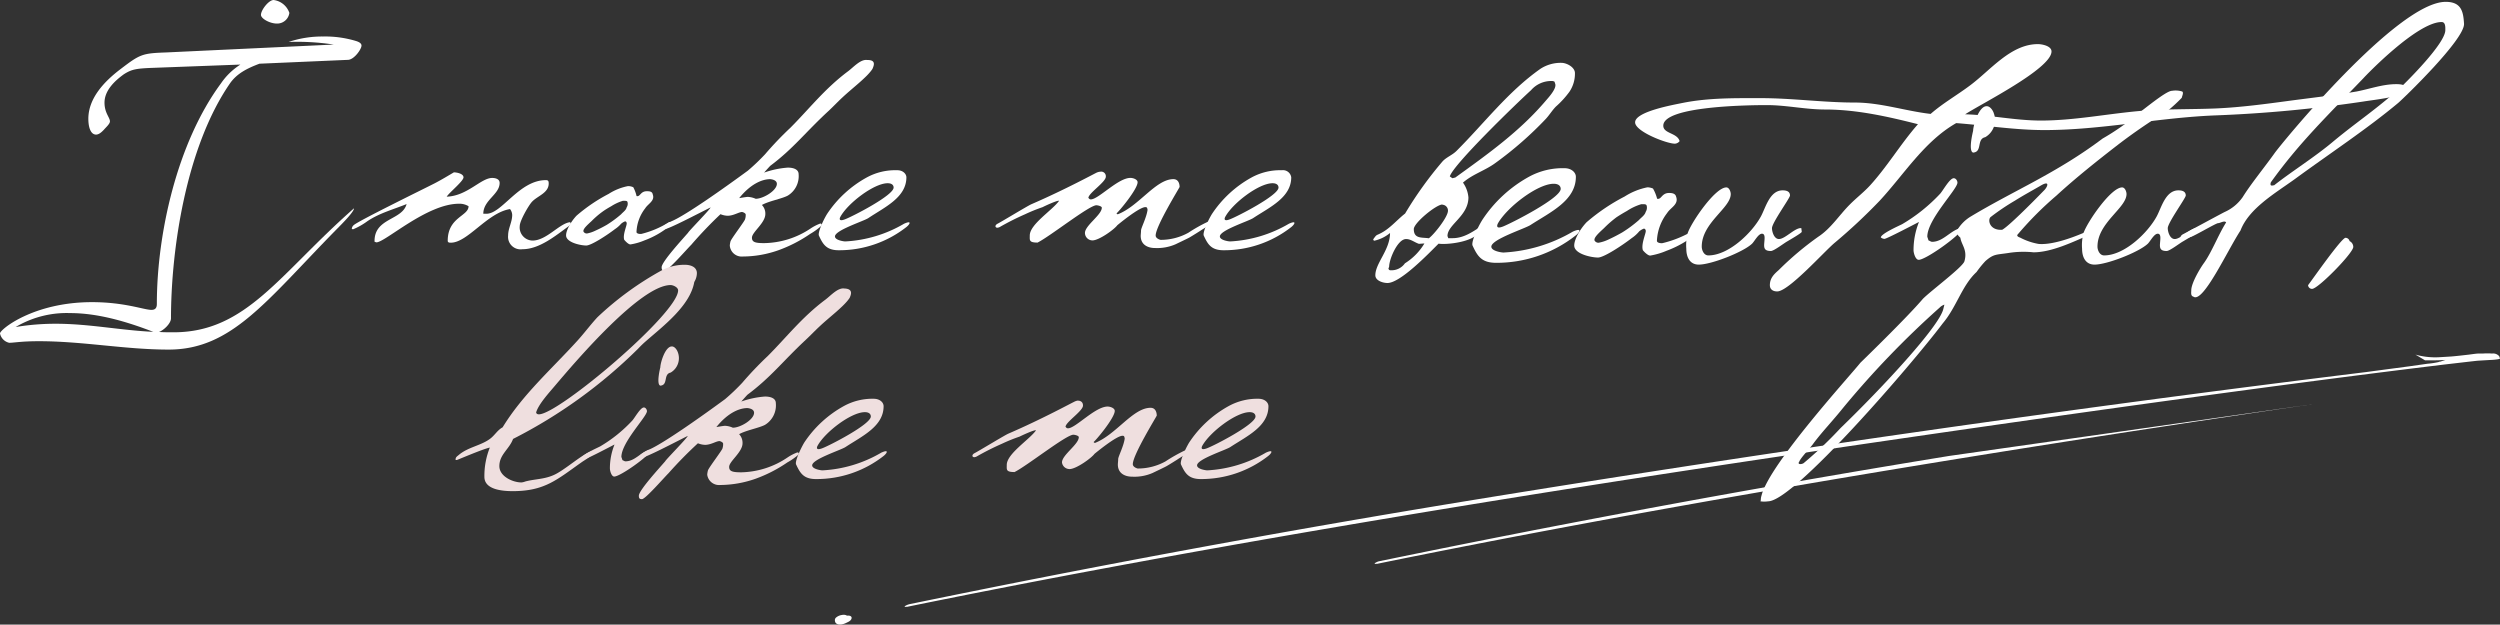 <svg xmlns="http://www.w3.org/2000/svg" viewBox="0 0 459.54 114.81"><rect x="0" y="0" width="459.54" height="114.81" fill="#333333" stroke="none"/><defs><style>.cls-1{fill:#fff;}.cls-2{fill:#efdfdf;}</style></defs><g id="element"><path class="cls-1" d="M104.62,41.52c-2.46,1.77-5.44,4.29-8.59,4.29a2.3,2.3,0,0,1-2.63-2.52c0-1.32.75-2.46.75-3.78a1.83,1.83,0,0,0-.4-1.08c-4.18.68-7.79,6.18-10.88,6.18-.23,0-.57,0-.57-.35,0-4.35,3.83-4.52,3.83-6.35a3.17,3.17,0,0,0-1.77-.46c-5.9,0-13.57,7.1-15.17,7.1-.06,0-.28-.11-.34-.11-.12-4.41,5.09-3.9,5.89-6.93-2.46,1-5,1.66-7.21,3.15a12.44,12.44,0,0,1-2.63,1.49l-.23-.06A.92.92,0,0,1,65,41.4c.74-.74,12.93-6.69,14.93-7.72,1.21-.63,2.35-1.32,3.5-2,.51,0,1.77.23,1.77.92s-2.63,2.8-3.09,3.55c3.78-.12,6.29-3.44,8.36-3.44.57,0,1.37.17,1.37.92,0,2.12-3,3.15-3,5.66h.58c2.86,0,6-6.18,10.93-6.18.46,0,.51.23.51.63,0,1.78-2.17,2.29-3.15,3.44-.63.74-2.17,3.43-2.17,4.35a2.41,2.41,0,0,0,2.35,2.69c2.57,0,5-3.21,6.92-3.38l.12.23C104.91,41.23,104.73,41.4,104.62,41.52Z"/><path class="cls-1" d="M116.41,34.42A6.42,6.42,0,0,1,117,36s-.06.06.17.06c.52,0,.63-.91,1.72-.91.4,0,1,0,1.09.57.46,1.2-.86,1.72-1.38,2.57a7.56,7.56,0,0,0-1.6,4.3c-.06.4.69.45.92.4a17.39,17.39,0,0,0,5-2.12c.52-.23.69.17.29.57a16,16,0,0,1-4.75,2.75,11,11,0,0,1-2.58.74c-.4,0-1-.68-1.14-.86-.29-.91.46-2.51.46-3,0-.23-.17-.46-.4-.34a2.4,2.4,0,0,0-.63.4,5.56,5.56,0,0,1-1.15,1c-1.49,1.14-4.35,3-5.26,3s-3.32-.46-3.67-1.6c-.23-.86.75-2.69,1.89-3.89a30.63,30.63,0,0,1,5.9-4,10.21,10.21,0,0,1,3.55-1.43A2.24,2.24,0,0,1,116.41,34.42Zm-4.06,3.49c-.52.29-1.09.63-1.6,1a16.12,16.12,0,0,0-2,1.72c-.8.74-1.66,1.49-1.49,1.95a.7.7,0,0,0,.63.34,6.07,6.07,0,0,0,1.55-.52,22.28,22.28,0,0,0,2.11-1.08,20.33,20.33,0,0,0,2.64-1.95c.28-.34.91-.74,1-1.26a1.19,1.19,0,0,0,.17-.91c-.06-.29-.23-.29-.86-.29A8.58,8.58,0,0,0,112.35,37.91Z"/><path class="cls-1" d="M160.37,12.67c-1,1.54-3.66,3.49-5.55,5.27-.86.8-1.55,1.54-2.46,2.4-4.3,3.95-6.47,6.92-10.76,10.13-.12.11-.69.74-1.15,1.26a16.69,16.69,0,0,1,4.35-.92c1.2,0,2,.4,2,1.21a4.18,4.18,0,0,1-2,3.94c-1.09.58-3.49,1-4.75,1.72a2.25,2.25,0,0,1,.63,1.66c0,1.66-2.46,3.32-2.46,4.35,0,.8.57,1,2.23,1A15.72,15.72,0,0,0,149,42a8.75,8.75,0,0,1,1.77-.91c.23,0,.29.11.29.34A11.69,11.69,0,0,1,148.92,43a25.73,25.73,0,0,1-5.84,3,19.83,19.83,0,0,1-6.52,1.15,2.19,2.19,0,0,1-2.41-2,3.65,3.65,0,0,1,.12-.74c0-.35,2.69-3.84,2.69-4.13a2.4,2.4,0,0,0,.11-.85c0-.23-.51-.46-.68-.46-.57,0-1.55.69-2.64.69a3.64,3.64,0,0,1-1.31-.29A76.76,76.76,0,0,0,127.06,45c-.92.92-4.24,4.75-4.87,4.75-.46,0-.57-.17-.57-.63,0-1,3.89-5.21,4.87-6.35,0-.17,4.23-4.47,4.12-4.64-2.52,1.26-7.73,4-8.47,4-.29,0-.35-.11-.35-.28,0-.41,1.78-1.26,1.83-1.26,2.58-1.15,9.16-5.78,13.85-9.22a38.07,38.07,0,0,0,3.15-3,62.91,62.91,0,0,1,4.7-4.92c3.43-3.44,6.29-7.16,10.58-10.36,1-.75,2.29-2.24,3.5-2.06C161.06,11,160.66,12,160.37,12.67Zm-22.9,23.52a4.14,4.14,0,0,1,1.44.35c1.37,0,3.89-1.49,3.89-2.75,0-.86-1.43-.86-1.2-.86-1.49,0-3.61.86-5.73,3.49C135.87,36.42,137.19,36.19,137.47,36.19Z"/><path class="cls-1" d="M166.61,32.59c0,3.72-4,5.49-7,7.5-.86.57-6.13,2.23-6.13,3.37,0,.69,1.61.92,1.89.92a23.8,23.8,0,0,0,10.82-3.26c1.55-.69,1,.17.4.63A20,20,0,0,1,154.19,46c-2.29,0-2.92-1.09-3.66-2.69-.23-.51.68-2.63,1.48-3.95a20.72,20.72,0,0,1,7.33-6.75,10.92,10.92,0,0,1,5.55-1.32C166,31.27,166.61,32,166.61,32.59Zm-12.14,7.27s-.57,1,.86.45,8.93-4.4,8.93-5.83c0-.46-.34-.8-1.09-.8C160.66,33.68,155.85,37.34,154.47,39.86Z"/><path class="cls-1" d="M202.27,31.56a.85.85,0,0,1,1,.91c0,1-3.15,3-3.21,3.9.12.11.18.28.46.28,1.38,0,5-3.95,7.27-3.95.52,0,1.32.29,1.32.8,0,1.26-3.38,5.33-3.89,5.73l.22.17c3.9-1.49,7-6.47,10.25-6.47,1,0,1.14,1,1.14,1.43,0,.12-4.4,7.21-4.4,8.93,0,.57.86.8.91.8a10.47,10.47,0,0,0,5.1-1.31,28.47,28.47,0,0,1,3.55-2c.22,0,.34.11.34.29,0,.4-1.2,1-1.72,1.37-.17.11-1.26.8-1.94,1.2-.18.12-2.47,1.2-2.58,1.26a8.48,8.48,0,0,1-3.78.69c-1.37,0-2.63-.63-2.63-2.23,0-.23.06-.69.06-1,0-.46,1-2.34,1.2-3.78-.06-.4-.12-.51-.4-.51-1.15,0-5,3.2-5.15,3.32-.58.8-3.38,2.8-4.58,2.8a1.39,1.39,0,0,1-1.38-1.37c0-1.37,3.1-3.32,3.1-4.64,0-.28-.75-.45-1-.45-1.31,0-8.52,5.72-10.81,6.86-1.61,0-1.43-.45-1.43-1.31,0-2.06,4.17-4.64,5.38-6.36-.23-.17-2.75,1-3,1.15a30.85,30.85,0,0,0-3.26,1.32,48.57,48.57,0,0,0-4.64,2.34c-.34.17-.62.17-.74,0s0-.41.29-.58c.8-.4,5.38-3.2,6.24-3.6,6.23-2.69,12-5.84,12.07-5.84A1.91,1.91,0,0,1,202.27,31.56Z"/><path class="cls-1" d="M237.35,32.59c0,3.72-3.95,5.49-7,7.5-.86.57-6.12,2.23-6.12,3.37,0,.69,1.6.92,1.89.92a23.77,23.77,0,0,0,10.81-3.26c1.55-.69,1,.17.41.63A20,20,0,0,1,224.93,46c-2.29,0-2.92-1.09-3.66-2.69-.23-.51.69-2.63,1.49-3.95a20.69,20.69,0,0,1,7.32-6.75,11,11,0,0,1,5.56-1.32A1.53,1.53,0,0,1,237.35,32.59Zm-12.13,7.27s-.57,1,.86.45,8.93-4.4,8.93-5.83c0-.46-.35-.8-1.09-.8C231.4,33.68,226.59,37.34,225.22,39.86Z"/><path class="cls-1" d="M288.52,16.82A16.89,16.89,0,0,1,286,19.59c-.67.68-1.15,1.49-1.82,2.23a65.94,65.94,0,0,1-9.26,8.11c-1.89,1.41-4.25,2.09-6,3.64a5.52,5.52,0,0,1,1,2.71c0,3.44-3.85,5-3.85,7.09,0,.07.14.34.14.41H267c2,0,3.58-1.09,5.13-2.1.27,2.64-5.94,3.38-7.7,3.11-1.76,1.75-7,7.23-9.39,7.23-.81,0-2.23-.41-2.23-1.42,0-2.23,2.7-4.66,2.7-7.77a6.91,6.91,0,0,1-2.9,1.42l-.2-.14a1,1,0,0,1,.27-.47c.33-.47.4-.41.94-.68,1.83-.87,3.11-2.5,4.66-3.71a69.53,69.53,0,0,1,6.89-9.59c.75-.81,1.83-1.15,2.64-2,5.07-5.07,9.39-10.81,15.33-15A6.83,6.83,0,0,1,287,11.55c1,0,2.5.81,2.5,1.89A6,6,0,0,1,288.52,16.82Zm-27.7,28c-.81-.27-1.49-.88-2.36-.88-1.56,0-3.11,3.71-3.11,5.06l-.14.41.14.2a.5.5,0,0,0,.34.07,3,3,0,0,0,2.56-1.28,10.87,10.87,0,0,0,3.58-3.65Zm4.32-7.23c-1.14,0-5.26,3.38-5.26,4.52,0,1.83,1.48,1.49,2.76,1.69.95-.67,3.52-3.92,3.52-5.06A1.08,1.08,0,0,0,265.14,37.63Zm20.61-22.57a1,1,0,0,0-.61-.13,4.91,4.91,0,0,0-3.71,1.69C279,18.78,267.1,30.26,266.5,32.43l.47.33.54-.13c6-4.33,11.89-8.51,16.69-14.19.47-.54,1.95-2.16,1.68-3Z"/><path class="cls-1" d="M289.67,32.49c0,4.39-4.67,6.49-8.31,8.85-1,.68-7.23,2.64-7.23,4,0,.81,1.89,1.08,2.23,1.08a28.1,28.1,0,0,0,12.76-3.85c1.83-.81,1.22.2.48.74a23.53,23.53,0,0,1-14.59,5c-2.71,0-3.45-1.28-4.33-3.17-.27-.61.81-3.11,1.76-4.67a24.3,24.3,0,0,1,8.65-8,12.91,12.91,0,0,1,6.55-1.55C288.92,30.94,289.67,31.75,289.67,32.49Zm-14.33,8.58s-.67,1.22,1,.54,10.54-5.2,10.54-6.89c0-.54-.41-.94-1.29-.94C282.64,33.78,277,38.1,275.34,41.07Z"/><path class="cls-1" d="M303.85,34.66a7.5,7.5,0,0,1,.74,1.82s-.06.07.21.07c.6,0,.74-1.08,2-1.08.48,0,1.15.06,1.29.67.54,1.42-1,2-1.63,3a9,9,0,0,0-1.89,5.07c-.06.47.81.54,1.08.47a20.32,20.32,0,0,0,5.95-2.5c.61-.27.81.2.34.68a19,19,0,0,1-5.61,3.24,13.1,13.1,0,0,1-3,.88c-.47,0-1.22-.81-1.35-1-.34-1.08.54-3,.54-3.51,0-.27-.2-.54-.47-.4a3,3,0,0,0-.75.47,6.21,6.21,0,0,1-1.35,1.22c-1.75,1.35-5.13,3.58-6.21,3.58s-3.92-.54-4.33-1.9c-.27-1,.88-3.17,2.23-4.59a35.82,35.82,0,0,1,7-4.73,12.21,12.21,0,0,1,4.19-1.69A2.7,2.7,0,0,1,303.85,34.66Zm-4.8,4.12c-.6.33-1.28.74-1.89,1.14a19.88,19.88,0,0,0-2.3,2c-.94.88-1.95,1.76-1.75,2.3a.82.82,0,0,0,.74.4,7.2,7.2,0,0,0,1.83-.6c.74-.34,1.68-.82,2.5-1.29a23,23,0,0,0,3.1-2.3c.34-.4,1.08-.87,1.22-1.48a1.43,1.43,0,0,0,.2-1.08c-.07-.34-.27-.34-1-.34A10,10,0,0,0,299.05,38.78Z"/><path class="cls-1" d="M328.51,44.38c-.61.34-2.44,1.76-3,1.76-1.69,0-1.15-1.15-1.15-2.43,0-.34-.07-.75-.48-.75-.67,0-1.35,1.36-1.82,1.83-1.62,1.55-7.5,3.85-9.8,3.85-1.68,0-2.29-1.42-2.29-2.91a8.44,8.44,0,0,1,.27-2.9c.61-1.89,5-8.38,7.09-8.38.54,0,.81.81.81,1.22,0,2.57-5.33,5.27-5.33,9.66,0,.67.4,1.62,1.21,1.62,3.72,0,8-4.12,9.66-7.16.88-1.62,1.62-4.8,4-4.8.61,0,1.35.14,1.35.95,0,.47-3.31,5-3.31,6,0,.68.4,2,1.28,2,1.15,0,3-2.16,4.12-2,0,.2.07.47.07.68S328.84,44.18,328.51,44.38Z"/><path class="cls-1" d="M434.57,18.64a245.64,245.64,0,0,1-27.3,2.57c-10.53.41-20.94,2.7-31.48,2.7-5.4,0-10.81-.87-16.21-1.28C353.7,26,350.05,32,345.53,36.88a102.17,102.17,0,0,1-8.31,7.77c-2,1.69-8.45,8.92-10.54,8.92-.74,0-1.35-.34-1.35-1.15,0-1.28.74-2,1.62-2.77a57.25,57.25,0,0,1,7.3-6.15c2.36-1.55,3.85-4,5.81-5.94,1.21-1.22,2.63-2.3,3.78-3.58,3.17-3.51,5.61-7.63,8.71-11.15-5.6-1.42-11.28-2.7-17.09-2.7-3.58,0-7.09-.81-10.67-.81-2.91,0-19.05.13-19.05,3.78,0,1.49,2.56,1.29,3,2.84a1.16,1.16,0,0,1-.88.47c-1.49,0-7.3-2.23-7.3-3.92,0-2,7.16-3.24,8.78-3.58,4.73-.94,9.53-.87,14.33-.87,5.81,0,11.48.81,17.29.81,4.73,0,9.26,1.55,13.92,2.09,2.29-2,4.86-3.44,7.29-5.27,3.72-2.77,7.44-7.56,12.43-7.56.75,0,2.5.33,2.5,1.35,0,3.17-13,9.66-15.87,11.55,4.66.13,9.25,1.15,13.91,1.15,6.08,0,12.1-1.22,18.18-1.76,4.73-.4,9.39-.27,14.12-.47,4.52-.21,9-.81,13.51-1.42,4.05-.54,8.17-1,12.23-1.69,2.43-.47,4.79-1.35,7.29-1.35.81,0,2,.07,2,1.15S435.72,18.44,434.57,18.64Z"/><path class="cls-1" d="M352.69,47.76c-.61,0-.95-1.28-.95-1.76a13.83,13.83,0,0,1,1-5.2c-.81.41-5.94,3.11-6.35,3.11a1.14,1.14,0,0,1-.67-.27c.07-.68,3.24-2.09,3.92-2.43a31.06,31.06,0,0,0,7-5.61c.54-.61,1.75-2.84,2.49-2.84.41,0,.68.48.68.81,0,1.22-5.54,6.76-5.54,9.93,0,.07.2.55.2.68.21.07.48.27.68.27,2,0,3.31-2,5.13-2.5l.41.14C360.25,43.3,354,47.76,352.69,47.76Zm13.78-27a3.62,3.62,0,0,1-1.56,4.46c-1.62.33-.47,2.7-2.22,2.83-.95-.27,0-4,0-4,0-.88,1-4.53,2.49-4.53C365.79,19.52,366.27,20.2,366.47,20.74Z"/><path class="cls-1" d="M401.12,16.82c.34.2-.07.95-.07,1.15a29.62,29.62,0,0,1-2.56,2.36,104.64,104.64,0,0,0-8.92,6.08c-4.12,3.18-8.17,6.42-11.55,9.53a61.9,61.9,0,0,0-7,7c-.27.27-.41.48.34.75a11.49,11.49,0,0,0,3.38,1.15c2.36.2,5.81-1,8.17-2,2-.95,1.76-1.08,2.09-.88.54.34-1.14,1.28-1.41,1.42-2.37,1-6.42,3-9.8,3a17.74,17.74,0,0,0-4.66.13c-2.23.34-2.64.14-4.19,1.49a18.66,18.66,0,0,0-1.62,2c-2.7,2.5-3.65,6.41-6.22,9.45-5.54,7.37-27.36,32.7-32.09,32.7a4.69,4.69,0,0,1-1.42,0c.14-.2,0-.4.21-1.08,1.48-5.81,16.28-22,18.17-24.39,0,0,8.58-8.31,11.49-11.75,1.48-1.49,7.29-5.81,7.63-6.89.61-2.1-.54-3-.74-4.33-.21-.27-.88-.67-.54-1.48a7.26,7.26,0,0,1,2.56-2.5c8-4.8,15.68-7.91,24.12-14.26a43.19,43.19,0,0,0,6.62-4.66c2.7-2.09,5.27-4.12,6.15-4.12A4,4,0,0,1,401.12,16.82ZM356.54,56.54A167.17,167.17,0,0,0,338.77,75c-1.89,2.36-3.85,4.39-5.41,6.48-.54.81-2.36,2.64-2.63,3.38-.41.54.4.54.81.27a73.91,73.91,0,0,0,6.76-6.42C346,71.27,356.47,60,357.21,56.81l.2-.81A2.18,2.18,0,0,0,356.54,56.54Zm13.84-19.66a42,42,0,0,0-4.45,3c-.61.47-.27,2.5,2.09,2.36,1.08-.54,5.4-4.86,7.63-7.16.75-.68,1.29-2.09-.67-.88C373.49,35.06,371.87,35.94,370.38,36.88Z"/><path class="cls-1" d="M401.26,44.38c-.61.34-2.44,1.76-3,1.76-1.69,0-1.15-1.15-1.15-2.43,0-.34-.07-.75-.48-.75-.67,0-1.35,1.36-1.82,1.83-1.62,1.55-7.5,3.85-9.8,3.85-1.68,0-2.29-1.42-2.29-2.91a8.44,8.44,0,0,1,.27-2.9c.61-1.89,5-8.38,7.09-8.38.54,0,.81.81.81,1.22,0,2.57-5.34,5.27-5.34,9.66,0,.67.41,1.62,1.22,1.62,3.72,0,8-4.12,9.66-7.16.88-1.62,1.62-4.8,4-4.8.6,0,1.35.14,1.35.95,0,.47-3.31,5-3.31,6,0,.68.4,2,1.28,2,1.15,0,3-2.16,4.12-2,0,.2.07.47.07.68S401.59,44.18,401.26,44.38Z"/><path class="cls-1" d="M452.93,4.39c.07,2.9-11,13.58-12.09,14.52-5.74,4.8-12.63,9.33-19,14-3.65,2.63-8.45,5.4-10,9.46-2.43,3.71-6.89,13.44-8.65,12.16-.54-.14-.4-.75-.4-1.15,0-1.35,1.62-4.06,2.36-5.07,1.42-2,2.57-5.07,4.05-7.43-.33-.41-1.08.14-1.48.14s-4.8,2.63-5.14,2.56l-1,.34c-.61.07-1.08-.34-.41-.81,2.57-1.35,5.41-2.91,7.71-4.12a8,8,0,0,0,3.37-2.77c1.42-2.3,4-5.47,5.81-8C419.15,26.62,440.64.34,449.56.34,452.46.34,452.8,2.16,452.93,4.39Zm-18.51,10c-6.89,7.16-11.89,12-17,19.12-.27.87.4.54.61.54,3.37-2.64,7.5-5.2,10.94-8.11,4.32-3.58,7.7-5.74,12.3-9.86C442.39,15,449.49,8,449.49,5.54c0-.47.07-1.49-.68-1.49C444.29,4.05,434.83,13.92,434.42,14.39Z"/><path class="cls-1" d="M425,53.1a.73.73,0,0,1-.74-.68c.88-1.15,6.15-8.71,6.89-8.71a.78.78,0,0,1,.74.61,1.19,1.19,0,0,1,.68,1.08C432.53,46.54,426.11,53.1,425,53.1Z"/><path class="cls-2" d="M127.62,51.83c-.75,4.35-5.67,8.07-8.82,10.82a18.26,18.26,0,0,0-1.49,1.43,91.38,91.38,0,0,1-23,16.6c-.69,1.89-2.52,2.86-2.52,5,0,1.89,2.46,3,4.06,3a2.33,2.33,0,0,0,.69-.17c1.72-.46,3.43-.4,5.15-1.15,2.06-.85,5.55-4.12,7.21-4.46l.17.11c-.11.75-1.48,1.49-2.06,1.89-4.58,3.21-6.81,5.38-12.76,5.38-1.78,0-5.21-.23-5.21-2.63a14,14,0,0,1,1-5.38c-1.2.23-6,2.29-6.07,2.29s-.23,0-.23-.06c0-.46.23-.57.58-.86,1.66-1.43,4-1.71,5.66-2.91.92-.63,1.43-1.66,2.41-2.18,3.66-6,9-10.7,13.68-15.85,1.31-1.43,2.46-3,3.77-4.41a57.39,57.39,0,0,1,11.68-8.53,9,9,0,0,1,4.35-1.09c1,0,2.23.35,2.23,1.55A3.19,3.19,0,0,1,127.62,51.83Zm-4.35.57c-5.5,0-17.35,13.91-21,18.2-1.09,1.32-3.26,3.61-3.72,5.21.06.29.29.35.52.35,3.6,0,25.58-18.55,25.58-22.78C124.64,52.8,123.73,52.4,123.27,52.4Z"/><path class="cls-2" d="M112.91,87.6c-.52,0-.8-1.08-.8-1.48a11.65,11.65,0,0,1,.85-4.41c-.68.34-5,2.63-5.37,2.63a1,1,0,0,1-.58-.23c.06-.57,2.75-1.77,3.32-2.06a26,26,0,0,0,5.9-4.75c.46-.51,1.49-2.4,2.12-2.4.34,0,.57.4.57.68,0,1-4.7,5.73-4.7,8.42,0,0,.18.46.18.57.17.06.4.23.57.23,1.72,0,2.8-1.66,4.35-2.12l.34.12C119.32,83.83,114,87.6,112.91,87.6Zm11.67-22.89a3.07,3.07,0,0,1-1.31,3.78c-1.38.28-.4,2.29-1.89,2.4-.8-.23,0-3.38,0-3.38,0-.74.86-3.83,2.12-3.83C124,63.68,124.41,64.25,124.58,64.71Z"/><path class="cls-2" d="M156.18,54.75c-1,1.55-3.67,3.49-5.55,5.27-.86.8-1.55,1.54-2.47,2.4-4.29,4-6.46,6.93-10.76,10.13-.11.11-.68.74-1.14,1.26a16.59,16.59,0,0,1,4.35-.92c1.2,0,2,.4,2,1.21a4.2,4.2,0,0,1-2,4c-1.09.57-3.49,1-4.75,1.71a2.3,2.3,0,0,1,.63,1.66c0,1.66-2.46,3.32-2.46,4.35,0,.8.57,1,2.23,1a15.72,15.72,0,0,0,8.53-2.75,8.75,8.75,0,0,1,1.77-.91c.23,0,.29.11.29.34A11.69,11.69,0,0,1,144.73,85a25.73,25.73,0,0,1-5.84,3,19.88,19.88,0,0,1-6.52,1.15A2.19,2.19,0,0,1,130,87.26a3.65,3.65,0,0,1,.12-.74c0-.35,2.69-3.84,2.69-4.12a2.48,2.48,0,0,0,.11-.86c0-.23-.51-.46-.68-.46-.58,0-1.55.69-2.64.69a3.64,3.64,0,0,1-1.31-.29A76.76,76.76,0,0,0,122.87,87c-.92.92-4.24,4.75-4.87,4.75-.46,0-.57-.17-.57-.63,0-1,3.89-5.21,4.86-6.35,0-.17,4.24-4.47,4.12-4.64-2.51,1.26-7.72,4-8.47,4-.28,0-.34-.11-.34-.28,0-.4,1.77-1.26,1.83-1.26,2.58-1.15,9.16-5.78,13.85-9.22a38.07,38.07,0,0,0,3.15-3,63.93,63.93,0,0,1,4.69-4.92c3.44-3.44,6.3-7.16,10.59-10.36,1-.75,2.29-2.24,3.49-2.06C156.86,53.09,156.46,54.12,156.18,54.75Zm-22.9,23.52a4,4,0,0,1,1.43.35c1.38,0,3.9-1.49,3.9-2.75,0-.86-1.43-.86-1.21-.86-1.48,0-3.6.86-5.72,3.49C131.68,78.5,133,78.27,133.28,78.27Z"/><path class="cls-2" d="M162.42,74.67c0,3.72-3.95,5.49-7,7.5-.86.57-6.13,2.23-6.13,3.37,0,.69,1.61.92,1.89.92A23.8,23.8,0,0,0,162,83.2c1.54-.69,1,.17.4.63A20,20,0,0,1,150,88.06c-2.29,0-2.92-1.09-3.67-2.69-.23-.51.69-2.63,1.49-4a20.72,20.72,0,0,1,7.33-6.75,10.92,10.92,0,0,1,5.55-1.32C161.79,73.35,162.42,74,162.42,74.67Zm-12.14,7.27s-.57,1,.86.46,8.93-4.41,8.93-5.84c0-.46-.34-.8-1.09-.8C156.46,75.76,151.66,79.42,150.28,81.94Z"/><path class="cls-2" d="M198.07,73.64c.46,0,1,.17,1,.91,0,1-3.15,3-3.21,3.9.12.11.17.28.46.28,1.37,0,5-4,7.27-4,.51,0,1.32.29,1.32.8,0,1.26-3.38,5.33-3.9,5.73l.23.17c3.89-1.49,7-6.47,10.25-6.47,1,0,1.14,1,1.14,1.43,0,.12-4.4,7.21-4.4,8.93,0,.57.85.8.91.8a10.47,10.47,0,0,0,5.1-1.31,29.42,29.42,0,0,1,3.54-2c.23,0,.35.11.35.29,0,.4-1.2,1-1.72,1.37-.17.11-1.26.8-1.95,1.2-.17.12-2.46,1.2-2.57,1.26a8.34,8.34,0,0,1-3.78.69c-1.37,0-2.63-.63-2.63-2.23,0-.23.06-.69.06-1,0-.46,1-2.34,1.2-3.77-.06-.41-.12-.52-.4-.52-1.15,0-5,3.21-5.15,3.32-.58.8-3.38,2.8-4.58,2.8A1.39,1.39,0,0,1,195.21,85c0-1.37,3.09-3.32,3.09-4.64,0-.28-.74-.45-1-.45-1.31,0-8.52,5.72-10.81,6.86-1.61,0-1.43-.45-1.43-1.31,0-2.06,4.17-4.64,5.37-6.35-.22-.18-2.74,1-3,1.14a30.85,30.85,0,0,0-3.26,1.32,48.57,48.57,0,0,0-4.64,2.34c-.34.17-.63.17-.74,0s0-.4.29-.58c.8-.4,5.38-3.2,6.23-3.6,6.24-2.69,12-5.84,12.08-5.84A2.1,2.1,0,0,1,198.07,73.64Z"/><path class="cls-2" d="M233.16,74.67c0,3.72-3.95,5.49-7,7.5-.86.57-6.12,2.23-6.12,3.37,0,.69,1.6.92,1.89.92A23.8,23.8,0,0,0,232.7,83.2c1.55-.69,1,.17.4.63a20,20,0,0,1-12.36,4.23c-2.29,0-2.92-1.09-3.66-2.69-.23-.51.68-2.63,1.49-4a20.61,20.61,0,0,1,7.32-6.75,10.94,10.94,0,0,1,5.55-1.32C232.53,73.35,233.16,74,233.16,74.67ZM221,81.94s-.58,1,.86.46,8.92-4.41,8.92-5.84c0-.46-.34-.8-1.08-.8C227.21,75.76,222.4,79.42,221,81.94Z"/><path class="cls-1" d="M61.35,8.19a44.87,44.87,0,0,0-8.3-.48,19.38,19.38,0,0,1,6.34-1,19.53,19.53,0,0,1,6.06.83c.77.24,1,.54,1,.84C66.46,9,65.15,10.92,64,11l-16.31.71c-2.2.83-4.16,1.78-5.46,3.68-8.07,11.75-10.8,30.56-10.8,43.13,0,.89-1.25,2.14-2.2,2.5.89.06,1.78.06,2.67.06,13.41,0,19.46-10.74,33.17-22.79,0,.65-2.14,2.79-3.2,3.86C48.89,55.36,42.6,64.26,31,64.26c-8,0-15.72-1.54-23.85-1.54-3.26,0-4.57.29-5.46.29A2.22,2.22,0,0,1,0,61.29c0-.71,6.11-5.75,16.91-5.75,6,0,9.55,1.42,10.92,1.42.59,0,1-.24,1-1.07,0-12.81,3.68-29.6,11.8-40.58a12.28,12.28,0,0,1,3.56-3.44l-15.78.59c-3.32.12-4.15.24-5.64,1.19-1.72,1.24-3.56,3-3.56,5.22,0,1.9,1,2.73,1,3.44,0,.47-.77,1.13-1.06,1.48-.6.66-1.07.95-1.49.95-1,0-1.42-1.36-1.42-2.9,0-3.74,2.85-6.83,6-9.2,3.5-2.67,3.92-2.85,8.31-3ZM12.88,57.55a18.37,18.37,0,0,0-10,2.56,44.93,44.93,0,0,1,7.35-.6C16.38,59.51,22,60.7,28.18,61,23.56,59.22,18.16,57.55,12.88,57.55Zm38-53.22c-1.25,0-2.91-.89-2.91-1.6,0-.89,1.43-2.73,2.32-2.73a3.54,3.54,0,0,1,2.9,2.37A2.26,2.26,0,0,1,50.85,4.33Z"/><path class="cls-1" d="M445.77,66.24c1.36,0,2.59,0,3.74-.08l-.94.31-.45,0h.34l-.25.09a14.66,14.66,0,0,1-2,.3l-3.24.46-3.62.48-3,.4-1.33.18q-80.78,9.95-163.11,23.34-52.24,8.5-104.7,19.33a3.07,3.07,0,0,0-.62.22c-.2.1-.3.19-.29.27s.09,0,.26,0l.19,0q72-14.7,172.32-29.41Q408.09,72,449.37,67l4.65-.54,1.35-.15,1.63-.1,1.27-.07c.84-.07,1.26-.15,1.27-.25a1.59,1.59,0,0,0-.07-.2h0a.84.84,0,0,0-.06-.14l0-.06a.76.76,0,0,0-.09-.09,1.46,1.46,0,0,0-1.17-.42h-.2a10.49,10.49,0,0,0-1.44,0h-.15l-.57,0c-.59,0-1.26.12-2,.21l-.88.1c-.76.09-1.52.17-2.32.24l-2.14.13a13.46,13.46,0,0,1-4.46-.48"/><path class="cls-1" d="M155.69,113.17h-.06v-.05a1.42,1.42,0,0,0-.85-.08,2.12,2.12,0,0,0-1.08.46.63.63,0,0,0-.22.64.66.66,0,0,0,.17.4h0a1,1,0,0,0,.58.26h.36a3.28,3.28,0,0,0,1.09-.37c.54-.23.82-.49.86-.81S156.25,113.1,155.69,113.17Z"/><path class="cls-1" d="M358.28,83.81Q306,92.33,253.59,103.15a2.09,2.09,0,0,0-.62.22c-.2.1-.3.19-.29.27a.74.74,0,0,0,.26,0l.19,0q72-14.69,172.32-29.4"/></g></svg>